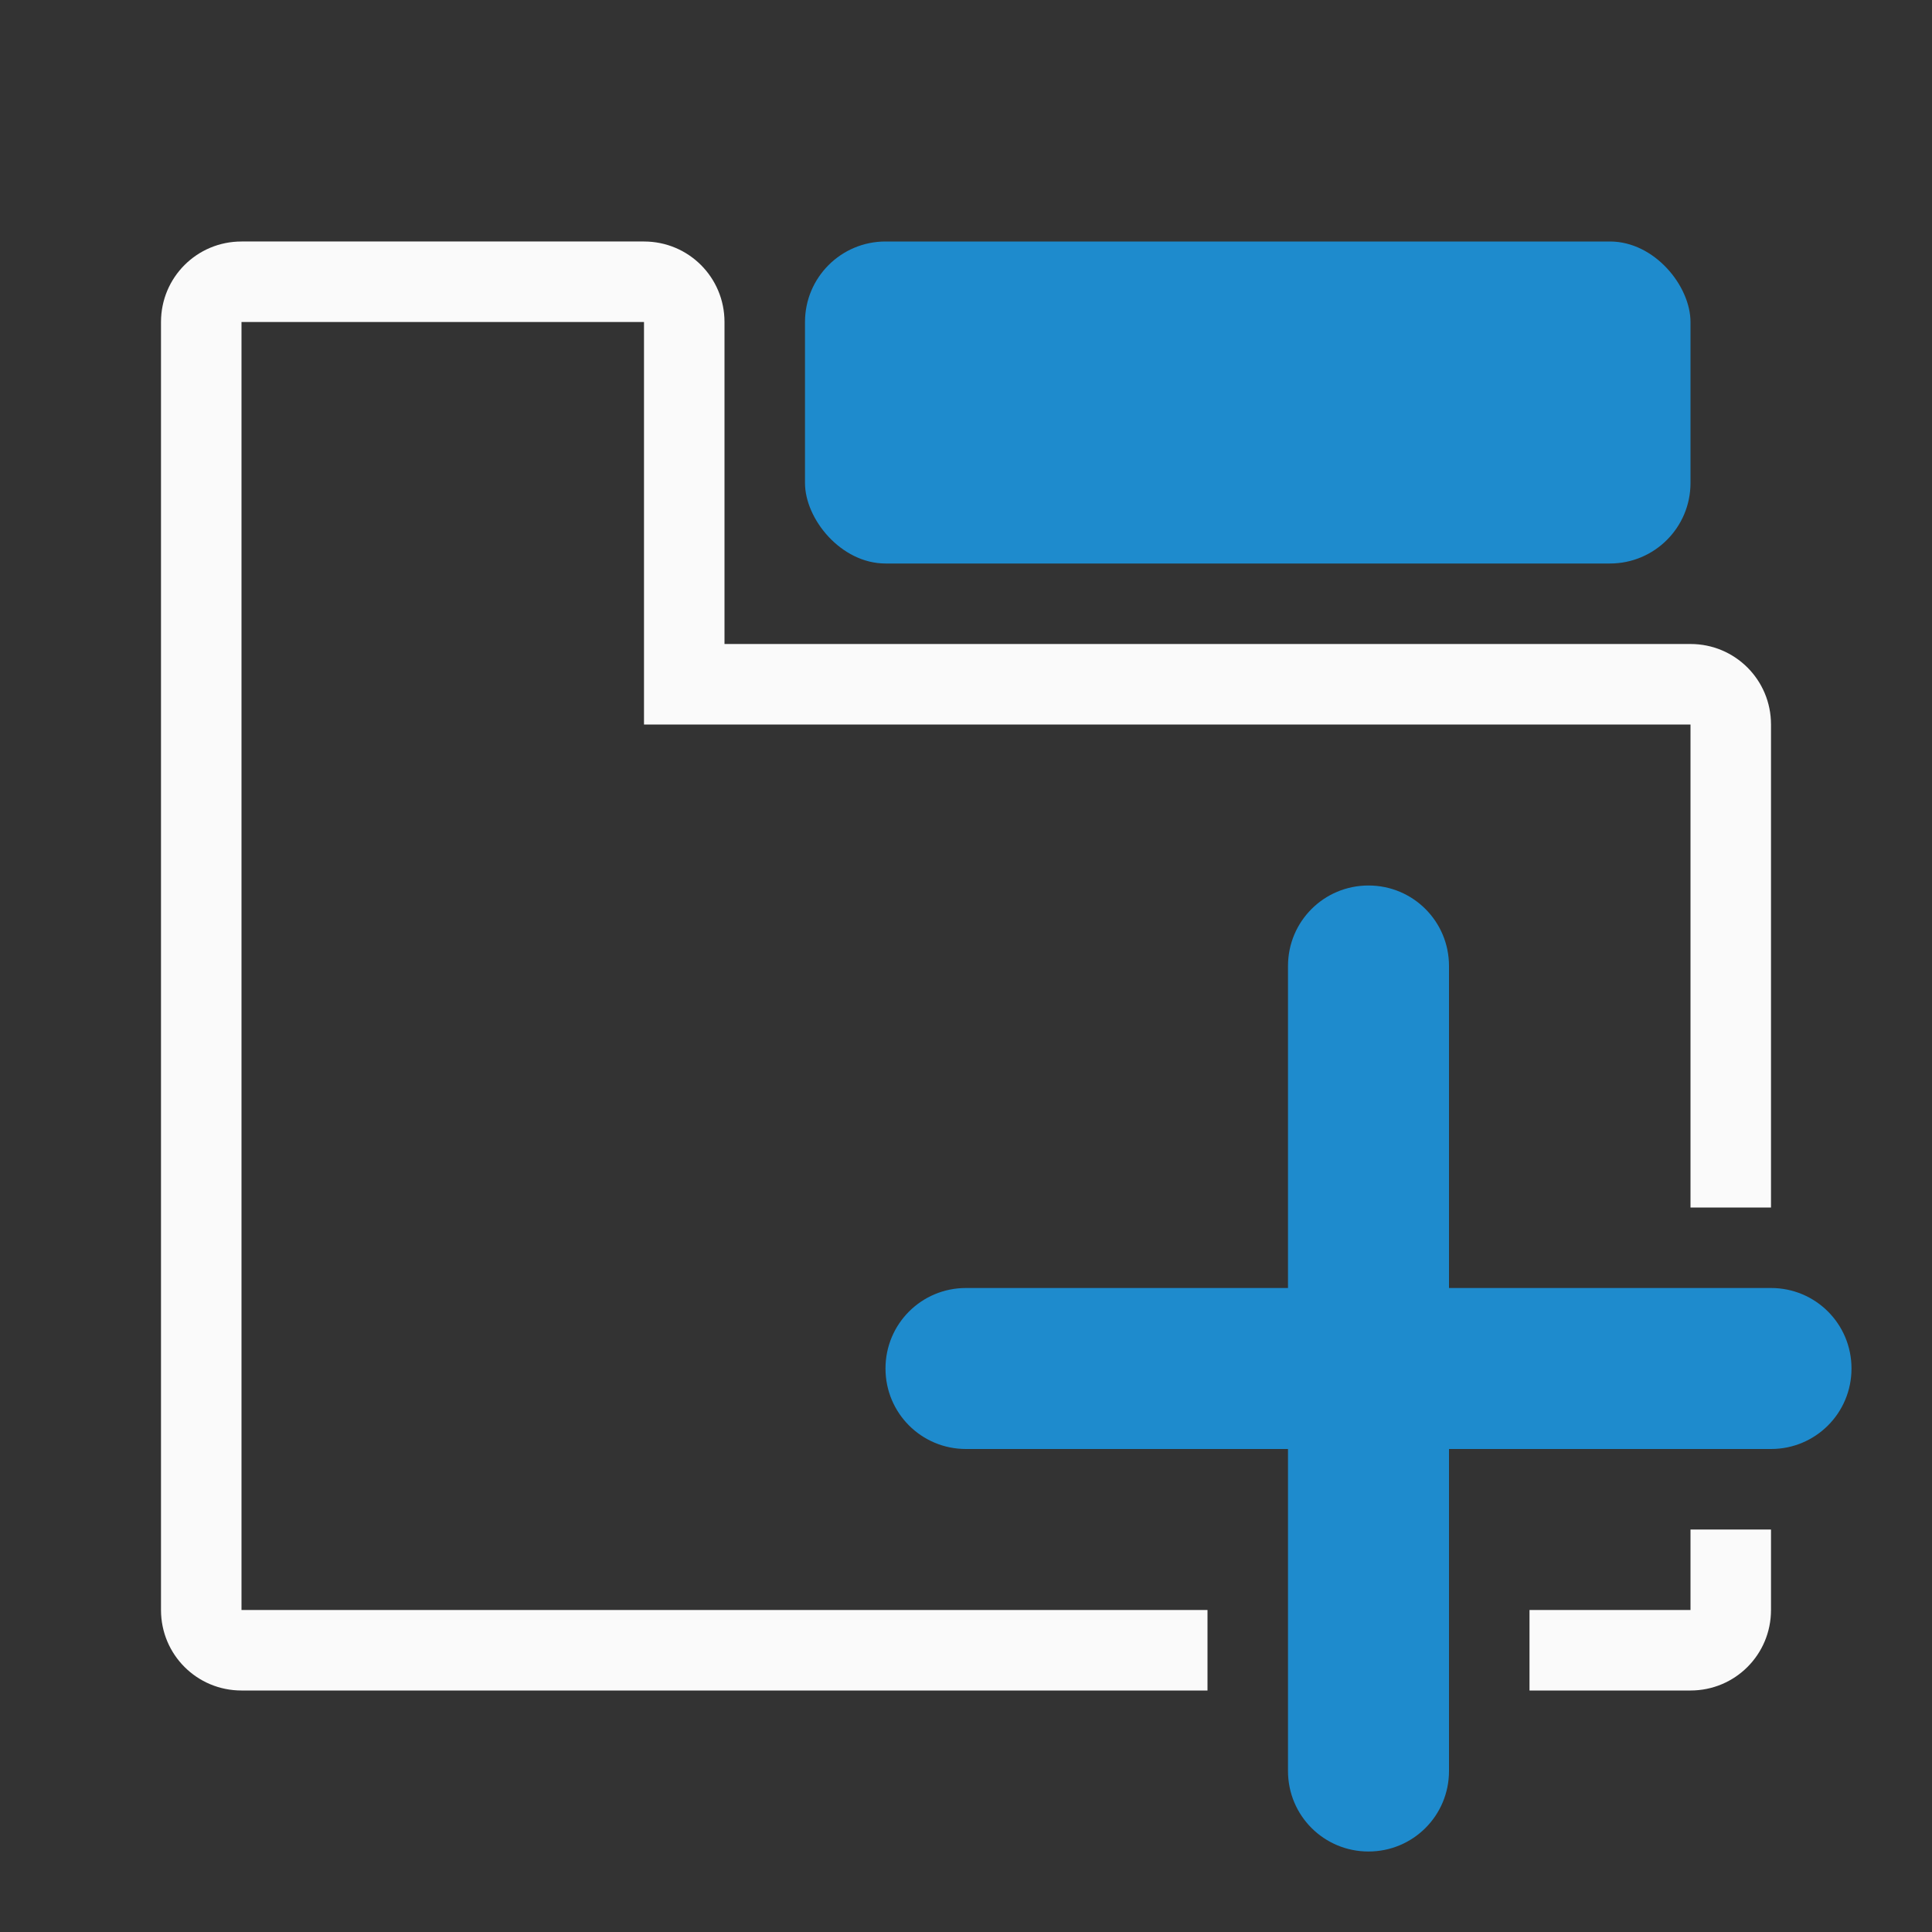 <svg viewBox="0 0 24 24" xmlns="http://www.w3.org/2000/svg"><rect x="0" y="0" width="24" height="24" fill="#333333" stroke="none"/><path d="m3 3c-.554 0-1 .446-1 1v3 13c0 .554.446 1 1 1h6 6v-1h-6-6v-16h5v5h13v6h1v-6c0-.554-.446-1-1-1h-12v-4c0-.554-.446-1-1-1zm18 16v1h-2v1h2c.554 0 1-.446 1-1v-1z" fill="#fafafa"/><g fill="#1e8bcd"><rect height="4" ry="1" width="11" x="10" y="3"/><path d="m17 11c-.554 0-1 .446-1 1v4h-4c-.554 0-1 .446-1 1s.446 1 1 1h4v4c0 .554.446 1 1 1s1-.446 1-1v-4h4c.554 0 1-.446 1-1s-.446-1-1-1h-4v-4c0-.554-.446-1-1-1z"/></g></svg>